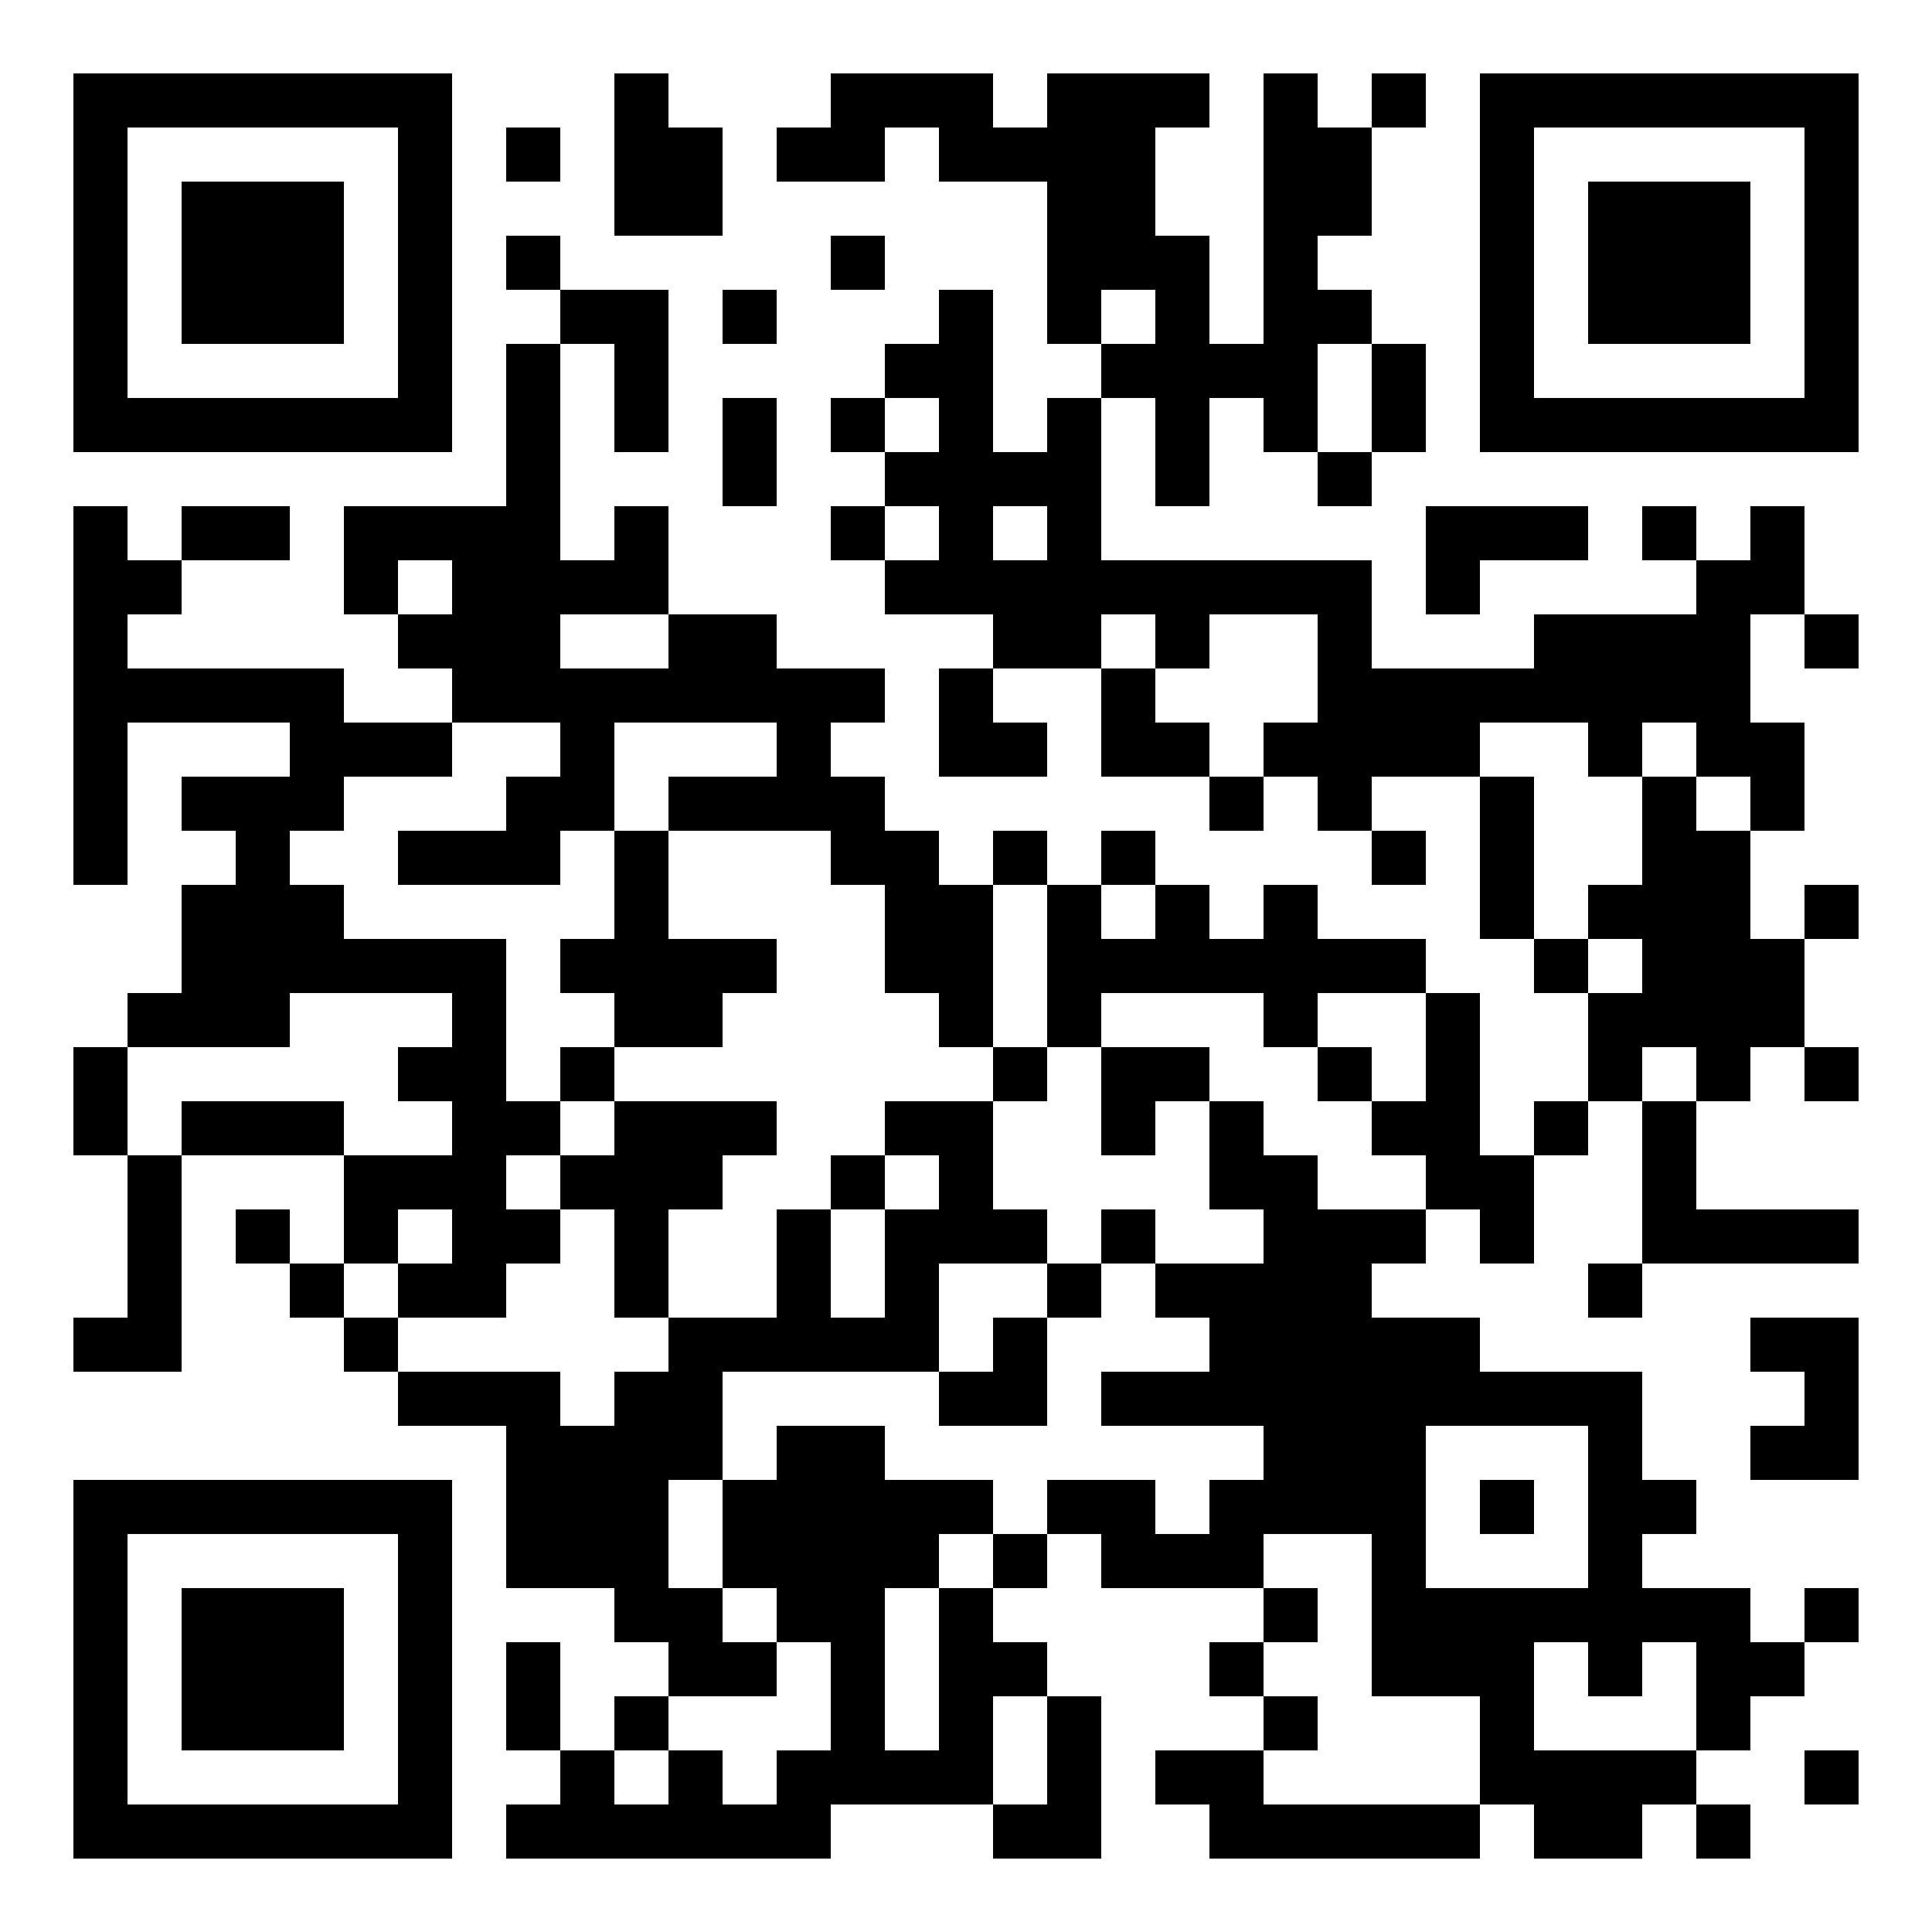 <?xml version="1.0" standalone="no"?>
<svg xmlns="http://www.w3.org/2000/svg" width="500" height="500"><rect width="100%" height="100%" fill="#808080" stroke="none"/><defs><clipPath id="clip-path-dot-color"><rect x="19" y="131" width="14" height="14" transform="rotate(0,26,138)"/><rect x="19" y="145" width="14" height="14" transform="rotate(0,26,152)"/><rect x="19" y="159" width="14" height="14" transform="rotate(0,26,166)"/><rect x="19" y="173" width="14" height="14" transform="rotate(0,26,180)"/><rect x="19" y="187" width="14" height="14" transform="rotate(0,26,194)"/><rect x="19" y="201" width="14" height="14" transform="rotate(0,26,208)"/><rect x="19" y="215" width="14" height="14" transform="rotate(0,26,222)"/><rect x="19" y="271" width="14" height="14" transform="rotate(0,26,278)"/><rect x="19" y="285" width="14" height="14" transform="rotate(0,26,292)"/><rect x="19" y="341" width="14" height="14" transform="rotate(0,26,348)"/><rect x="33" y="145" width="14" height="14" transform="rotate(0,40,152)"/><rect x="33" y="173" width="14" height="14" transform="rotate(0,40,180)"/><rect x="33" y="257" width="14" height="14" transform="rotate(0,40,264)"/><rect x="33" y="299" width="14" height="14" transform="rotate(0,40,306)"/><rect x="33" y="313" width="14" height="14" transform="rotate(0,40,320)"/><rect x="33" y="327" width="14" height="14" transform="rotate(0,40,334)"/><rect x="33" y="341" width="14" height="14" transform="rotate(0,40,348)"/><rect x="47" y="131" width="14" height="14" transform="rotate(0,54,138)"/><rect x="47" y="173" width="14" height="14" transform="rotate(0,54,180)"/><rect x="47" y="201" width="14" height="14" transform="rotate(0,54,208)"/><rect x="47" y="229" width="14" height="14" transform="rotate(0,54,236)"/><rect x="47" y="243" width="14" height="14" transform="rotate(0,54,250)"/><rect x="47" y="257" width="14" height="14" transform="rotate(0,54,264)"/><rect x="47" y="285" width="14" height="14" transform="rotate(0,54,292)"/><rect x="61" y="131" width="14" height="14" transform="rotate(0,68,138)"/><rect x="61" y="173" width="14" height="14" transform="rotate(0,68,180)"/><rect x="61" y="201" width="14" height="14" transform="rotate(0,68,208)"/><rect x="61" y="215" width="14" height="14" transform="rotate(0,68,222)"/><rect x="61" y="229" width="14" height="14" transform="rotate(0,68,236)"/><rect x="61" y="243" width="14" height="14" transform="rotate(0,68,250)"/><rect x="61" y="257" width="14" height="14" transform="rotate(0,68,264)"/><rect x="61" y="285" width="14" height="14" transform="rotate(0,68,292)"/><rect x="61" y="313" width="14" height="14" transform="rotate(0,68,320)"/><rect x="75" y="173" width="14" height="14" transform="rotate(0,82,180)"/><rect x="75" y="187" width="14" height="14" transform="rotate(0,82,194)"/><rect x="75" y="201" width="14" height="14" transform="rotate(0,82,208)"/><rect x="75" y="229" width="14" height="14" transform="rotate(0,82,236)"/><rect x="75" y="243" width="14" height="14" transform="rotate(0,82,250)"/><rect x="75" y="285" width="14" height="14" transform="rotate(0,82,292)"/><rect x="75" y="327" width="14" height="14" transform="rotate(0,82,334)"/><rect x="89" y="131" width="14" height="14" transform="rotate(0,96,138)"/><rect x="89" y="145" width="14" height="14" transform="rotate(0,96,152)"/><rect x="89" y="187" width="14" height="14" transform="rotate(0,96,194)"/><rect x="89" y="243" width="14" height="14" transform="rotate(0,96,250)"/><rect x="89" y="299" width="14" height="14" transform="rotate(0,96,306)"/><rect x="89" y="313" width="14" height="14" transform="rotate(0,96,320)"/><rect x="89" y="341" width="14" height="14" transform="rotate(0,96,348)"/><rect x="103" y="131" width="14" height="14" transform="rotate(0,110,138)"/><rect x="103" y="159" width="14" height="14" transform="rotate(0,110,166)"/><rect x="103" y="187" width="14" height="14" transform="rotate(0,110,194)"/><rect x="103" y="215" width="14" height="14" transform="rotate(0,110,222)"/><rect x="103" y="243" width="14" height="14" transform="rotate(0,110,250)"/><rect x="103" y="271" width="14" height="14" transform="rotate(0,110,278)"/><rect x="103" y="299" width="14" height="14" transform="rotate(0,110,306)"/><rect x="103" y="327" width="14" height="14" transform="rotate(0,110,334)"/><rect x="103" y="355" width="14" height="14" transform="rotate(0,110,362)"/><rect x="117" y="131" width="14" height="14" transform="rotate(0,124,138)"/><rect x="117" y="145" width="14" height="14" transform="rotate(0,124,152)"/><rect x="117" y="159" width="14" height="14" transform="rotate(0,124,166)"/><rect x="117" y="173" width="14" height="14" transform="rotate(0,124,180)"/><rect x="117" y="215" width="14" height="14" transform="rotate(0,124,222)"/><rect x="117" y="243" width="14" height="14" transform="rotate(0,124,250)"/><rect x="117" y="257" width="14" height="14" transform="rotate(0,124,264)"/><rect x="117" y="271" width="14" height="14" transform="rotate(0,124,278)"/><rect x="117" y="285" width="14" height="14" transform="rotate(0,124,292)"/><rect x="117" y="299" width="14" height="14" transform="rotate(0,124,306)"/><rect x="117" y="313" width="14" height="14" transform="rotate(0,124,320)"/><rect x="117" y="327" width="14" height="14" transform="rotate(0,124,334)"/><rect x="117" y="355" width="14" height="14" transform="rotate(0,124,362)"/><rect x="131" y="33" width="14" height="14" transform="rotate(0,138,40)"/><rect x="131" y="61" width="14" height="14" transform="rotate(0,138,68)"/><rect x="131" y="89" width="14" height="14" transform="rotate(0,138,96)"/><rect x="131" y="103" width="14" height="14" transform="rotate(0,138,110)"/><rect x="131" y="117" width="14" height="14" transform="rotate(0,138,124)"/><rect x="131" y="131" width="14" height="14" transform="rotate(0,138,138)"/><rect x="131" y="145" width="14" height="14" transform="rotate(0,138,152)"/><rect x="131" y="159" width="14" height="14" transform="rotate(0,138,166)"/><rect x="131" y="173" width="14" height="14" transform="rotate(0,138,180)"/><rect x="131" y="201" width="14" height="14" transform="rotate(0,138,208)"/><rect x="131" y="215" width="14" height="14" transform="rotate(0,138,222)"/><rect x="131" y="285" width="14" height="14" transform="rotate(0,138,292)"/><rect x="131" y="313" width="14" height="14" transform="rotate(0,138,320)"/><rect x="131" y="355" width="14" height="14" transform="rotate(0,138,362)"/><rect x="131" y="369" width="14" height="14" transform="rotate(0,138,376)"/><rect x="131" y="383" width="14" height="14" transform="rotate(0,138,390)"/><rect x="131" y="397" width="14" height="14" transform="rotate(0,138,404)"/><rect x="131" y="425" width="14" height="14" transform="rotate(0,138,432)"/><rect x="131" y="439" width="14" height="14" transform="rotate(0,138,446)"/><rect x="131" y="467" width="14" height="14" transform="rotate(0,138,474)"/><rect x="145" y="75" width="14" height="14" transform="rotate(0,152,82)"/><rect x="145" y="145" width="14" height="14" transform="rotate(0,152,152)"/><rect x="145" y="173" width="14" height="14" transform="rotate(0,152,180)"/><rect x="145" y="187" width="14" height="14" transform="rotate(0,152,194)"/><rect x="145" y="201" width="14" height="14" transform="rotate(0,152,208)"/><rect x="145" y="243" width="14" height="14" transform="rotate(0,152,250)"/><rect x="145" y="271" width="14" height="14" transform="rotate(0,152,278)"/><rect x="145" y="299" width="14" height="14" transform="rotate(0,152,306)"/><rect x="145" y="369" width="14" height="14" transform="rotate(0,152,376)"/><rect x="145" y="383" width="14" height="14" transform="rotate(0,152,390)"/><rect x="145" y="397" width="14" height="14" transform="rotate(0,152,404)"/><rect x="145" y="453" width="14" height="14" transform="rotate(0,152,460)"/><rect x="145" y="467" width="14" height="14" transform="rotate(0,152,474)"/><rect x="159" y="19" width="14" height="14" transform="rotate(0,166,26)"/><rect x="159" y="33" width="14" height="14" transform="rotate(0,166,40)"/><rect x="159" y="47" width="14" height="14" transform="rotate(0,166,54)"/><rect x="159" y="75" width="14" height="14" transform="rotate(0,166,82)"/><rect x="159" y="89" width="14" height="14" transform="rotate(0,166,96)"/><rect x="159" y="103" width="14" height="14" transform="rotate(0,166,110)"/><rect x="159" y="131" width="14" height="14" transform="rotate(0,166,138)"/><rect x="159" y="145" width="14" height="14" transform="rotate(0,166,152)"/><rect x="159" y="173" width="14" height="14" transform="rotate(0,166,180)"/><rect x="159" y="215" width="14" height="14" transform="rotate(0,166,222)"/><rect x="159" y="229" width="14" height="14" transform="rotate(0,166,236)"/><rect x="159" y="243" width="14" height="14" transform="rotate(0,166,250)"/><rect x="159" y="257" width="14" height="14" transform="rotate(0,166,264)"/><rect x="159" y="285" width="14" height="14" transform="rotate(0,166,292)"/><rect x="159" y="299" width="14" height="14" transform="rotate(0,166,306)"/><rect x="159" y="313" width="14" height="14" transform="rotate(0,166,320)"/><rect x="159" y="327" width="14" height="14" transform="rotate(0,166,334)"/><rect x="159" y="355" width="14" height="14" transform="rotate(0,166,362)"/><rect x="159" y="369" width="14" height="14" transform="rotate(0,166,376)"/><rect x="159" y="383" width="14" height="14" transform="rotate(0,166,390)"/><rect x="159" y="397" width="14" height="14" transform="rotate(0,166,404)"/><rect x="159" y="411" width="14" height="14" transform="rotate(0,166,418)"/><rect x="159" y="439" width="14" height="14" transform="rotate(0,166,446)"/><rect x="159" y="467" width="14" height="14" transform="rotate(0,166,474)"/><rect x="173" y="33" width="14" height="14" transform="rotate(0,180,40)"/><rect x="173" y="47" width="14" height="14" transform="rotate(0,180,54)"/><rect x="173" y="159" width="14" height="14" transform="rotate(0,180,166)"/><rect x="173" y="173" width="14" height="14" transform="rotate(0,180,180)"/><rect x="173" y="201" width="14" height="14" transform="rotate(0,180,208)"/><rect x="173" y="243" width="14" height="14" transform="rotate(0,180,250)"/><rect x="173" y="257" width="14" height="14" transform="rotate(0,180,264)"/><rect x="173" y="285" width="14" height="14" transform="rotate(0,180,292)"/><rect x="173" y="299" width="14" height="14" transform="rotate(0,180,306)"/><rect x="173" y="341" width="14" height="14" transform="rotate(0,180,348)"/><rect x="173" y="355" width="14" height="14" transform="rotate(0,180,362)"/><rect x="173" y="369" width="14" height="14" transform="rotate(0,180,376)"/><rect x="173" y="411" width="14" height="14" transform="rotate(0,180,418)"/><rect x="173" y="425" width="14" height="14" transform="rotate(0,180,432)"/><rect x="173" y="453" width="14" height="14" transform="rotate(0,180,460)"/><rect x="173" y="467" width="14" height="14" transform="rotate(0,180,474)"/><rect x="187" y="75" width="14" height="14" transform="rotate(0,194,82)"/><rect x="187" y="103" width="14" height="14" transform="rotate(0,194,110)"/><rect x="187" y="117" width="14" height="14" transform="rotate(0,194,124)"/><rect x="187" y="159" width="14" height="14" transform="rotate(0,194,166)"/><rect x="187" y="173" width="14" height="14" transform="rotate(0,194,180)"/><rect x="187" y="201" width="14" height="14" transform="rotate(0,194,208)"/><rect x="187" y="243" width="14" height="14" transform="rotate(0,194,250)"/><rect x="187" y="285" width="14" height="14" transform="rotate(0,194,292)"/><rect x="187" y="341" width="14" height="14" transform="rotate(0,194,348)"/><rect x="187" y="383" width="14" height="14" transform="rotate(0,194,390)"/><rect x="187" y="397" width="14" height="14" transform="rotate(0,194,404)"/><rect x="187" y="425" width="14" height="14" transform="rotate(0,194,432)"/><rect x="187" y="467" width="14" height="14" transform="rotate(0,194,474)"/><rect x="201" y="33" width="14" height="14" transform="rotate(0,208,40)"/><rect x="201" y="173" width="14" height="14" transform="rotate(0,208,180)"/><rect x="201" y="187" width="14" height="14" transform="rotate(0,208,194)"/><rect x="201" y="201" width="14" height="14" transform="rotate(0,208,208)"/><rect x="201" y="313" width="14" height="14" transform="rotate(0,208,320)"/><rect x="201" y="327" width="14" height="14" transform="rotate(0,208,334)"/><rect x="201" y="341" width="14" height="14" transform="rotate(0,208,348)"/><rect x="201" y="369" width="14" height="14" transform="rotate(0,208,376)"/><rect x="201" y="383" width="14" height="14" transform="rotate(0,208,390)"/><rect x="201" y="397" width="14" height="14" transform="rotate(0,208,404)"/><rect x="201" y="411" width="14" height="14" transform="rotate(0,208,418)"/><rect x="201" y="453" width="14" height="14" transform="rotate(0,208,460)"/><rect x="201" y="467" width="14" height="14" transform="rotate(0,208,474)"/><rect x="215" y="19" width="14" height="14" transform="rotate(0,222,26)"/><rect x="215" y="33" width="14" height="14" transform="rotate(0,222,40)"/><rect x="215" y="61" width="14" height="14" transform="rotate(0,222,68)"/><rect x="215" y="103" width="14" height="14" transform="rotate(0,222,110)"/><rect x="215" y="131" width="14" height="14" transform="rotate(0,222,138)"/><rect x="215" y="173" width="14" height="14" transform="rotate(0,222,180)"/><rect x="215" y="201" width="14" height="14" transform="rotate(0,222,208)"/><rect x="215" y="215" width="14" height="14" transform="rotate(0,222,222)"/><rect x="215" y="299" width="14" height="14" transform="rotate(0,222,306)"/><rect x="215" y="341" width="14" height="14" transform="rotate(0,222,348)"/><rect x="215" y="369" width="14" height="14" transform="rotate(0,222,376)"/><rect x="215" y="383" width="14" height="14" transform="rotate(0,222,390)"/><rect x="215" y="397" width="14" height="14" transform="rotate(0,222,404)"/><rect x="215" y="411" width="14" height="14" transform="rotate(0,222,418)"/><rect x="215" y="425" width="14" height="14" transform="rotate(0,222,432)"/><rect x="215" y="439" width="14" height="14" transform="rotate(0,222,446)"/><rect x="215" y="453" width="14" height="14" transform="rotate(0,222,460)"/><rect x="229" y="19" width="14" height="14" transform="rotate(0,236,26)"/><rect x="229" y="89" width="14" height="14" transform="rotate(0,236,96)"/><rect x="229" y="117" width="14" height="14" transform="rotate(0,236,124)"/><rect x="229" y="145" width="14" height="14" transform="rotate(0,236,152)"/><rect x="229" y="215" width="14" height="14" transform="rotate(0,236,222)"/><rect x="229" y="229" width="14" height="14" transform="rotate(0,236,236)"/><rect x="229" y="243" width="14" height="14" transform="rotate(0,236,250)"/><rect x="229" y="285" width="14" height="14" transform="rotate(0,236,292)"/><rect x="229" y="313" width="14" height="14" transform="rotate(0,236,320)"/><rect x="229" y="327" width="14" height="14" transform="rotate(0,236,334)"/><rect x="229" y="341" width="14" height="14" transform="rotate(0,236,348)"/><rect x="229" y="383" width="14" height="14" transform="rotate(0,236,390)"/><rect x="229" y="397" width="14" height="14" transform="rotate(0,236,404)"/><rect x="229" y="453" width="14" height="14" transform="rotate(0,236,460)"/><rect x="243" y="19" width="14" height="14" transform="rotate(0,250,26)"/><rect x="243" y="33" width="14" height="14" transform="rotate(0,250,40)"/><rect x="243" y="75" width="14" height="14" transform="rotate(0,250,82)"/><rect x="243" y="89" width="14" height="14" transform="rotate(0,250,96)"/><rect x="243" y="103" width="14" height="14" transform="rotate(0,250,110)"/><rect x="243" y="117" width="14" height="14" transform="rotate(0,250,124)"/><rect x="243" y="131" width="14" height="14" transform="rotate(0,250,138)"/><rect x="243" y="145" width="14" height="14" transform="rotate(0,250,152)"/><rect x="243" y="173" width="14" height="14" transform="rotate(0,250,180)"/><rect x="243" y="187" width="14" height="14" transform="rotate(0,250,194)"/><rect x="243" y="229" width="14" height="14" transform="rotate(0,250,236)"/><rect x="243" y="243" width="14" height="14" transform="rotate(0,250,250)"/><rect x="243" y="257" width="14" height="14" transform="rotate(0,250,264)"/><rect x="243" y="285" width="14" height="14" transform="rotate(0,250,292)"/><rect x="243" y="299" width="14" height="14" transform="rotate(0,250,306)"/><rect x="243" y="313" width="14" height="14" transform="rotate(0,250,320)"/><rect x="243" y="355" width="14" height="14" transform="rotate(0,250,362)"/><rect x="243" y="383" width="14" height="14" transform="rotate(0,250,390)"/><rect x="243" y="411" width="14" height="14" transform="rotate(0,250,418)"/><rect x="243" y="425" width="14" height="14" transform="rotate(0,250,432)"/><rect x="243" y="439" width="14" height="14" transform="rotate(0,250,446)"/><rect x="243" y="453" width="14" height="14" transform="rotate(0,250,460)"/><rect x="257" y="33" width="14" height="14" transform="rotate(0,264,40)"/><rect x="257" y="117" width="14" height="14" transform="rotate(0,264,124)"/><rect x="257" y="145" width="14" height="14" transform="rotate(0,264,152)"/><rect x="257" y="159" width="14" height="14" transform="rotate(0,264,166)"/><rect x="257" y="187" width="14" height="14" transform="rotate(0,264,194)"/><rect x="257" y="215" width="14" height="14" transform="rotate(0,264,222)"/><rect x="257" y="271" width="14" height="14" transform="rotate(0,264,278)"/><rect x="257" y="313" width="14" height="14" transform="rotate(0,264,320)"/><rect x="257" y="341" width="14" height="14" transform="rotate(0,264,348)"/><rect x="257" y="355" width="14" height="14" transform="rotate(0,264,362)"/><rect x="257" y="397" width="14" height="14" transform="rotate(0,264,404)"/><rect x="257" y="425" width="14" height="14" transform="rotate(0,264,432)"/><rect x="257" y="467" width="14" height="14" transform="rotate(0,264,474)"/><rect x="271" y="19" width="14" height="14" transform="rotate(0,278,26)"/><rect x="271" y="33" width="14" height="14" transform="rotate(0,278,40)"/><rect x="271" y="47" width="14" height="14" transform="rotate(0,278,54)"/><rect x="271" y="61" width="14" height="14" transform="rotate(0,278,68)"/><rect x="271" y="75" width="14" height="14" transform="rotate(0,278,82)"/><rect x="271" y="103" width="14" height="14" transform="rotate(0,278,110)"/><rect x="271" y="117" width="14" height="14" transform="rotate(0,278,124)"/><rect x="271" y="131" width="14" height="14" transform="rotate(0,278,138)"/><rect x="271" y="145" width="14" height="14" transform="rotate(0,278,152)"/><rect x="271" y="159" width="14" height="14" transform="rotate(0,278,166)"/><rect x="271" y="229" width="14" height="14" transform="rotate(0,278,236)"/><rect x="271" y="243" width="14" height="14" transform="rotate(0,278,250)"/><rect x="271" y="257" width="14" height="14" transform="rotate(0,278,264)"/><rect x="271" y="327" width="14" height="14" transform="rotate(0,278,334)"/><rect x="271" y="383" width="14" height="14" transform="rotate(0,278,390)"/><rect x="271" y="439" width="14" height="14" transform="rotate(0,278,446)"/><rect x="271" y="453" width="14" height="14" transform="rotate(0,278,460)"/><rect x="271" y="467" width="14" height="14" transform="rotate(0,278,474)"/><rect x="285" y="19" width="14" height="14" transform="rotate(0,292,26)"/><rect x="285" y="33" width="14" height="14" transform="rotate(0,292,40)"/><rect x="285" y="47" width="14" height="14" transform="rotate(0,292,54)"/><rect x="285" y="61" width="14" height="14" transform="rotate(0,292,68)"/><rect x="285" y="89" width="14" height="14" transform="rotate(0,292,96)"/><rect x="285" y="145" width="14" height="14" transform="rotate(0,292,152)"/><rect x="285" y="173" width="14" height="14" transform="rotate(0,292,180)"/><rect x="285" y="187" width="14" height="14" transform="rotate(0,292,194)"/><rect x="285" y="215" width="14" height="14" transform="rotate(0,292,222)"/><rect x="285" y="243" width="14" height="14" transform="rotate(0,292,250)"/><rect x="285" y="271" width="14" height="14" transform="rotate(0,292,278)"/><rect x="285" y="285" width="14" height="14" transform="rotate(0,292,292)"/><rect x="285" y="313" width="14" height="14" transform="rotate(0,292,320)"/><rect x="285" y="355" width="14" height="14" transform="rotate(0,292,362)"/><rect x="285" y="383" width="14" height="14" transform="rotate(0,292,390)"/><rect x="285" y="397" width="14" height="14" transform="rotate(0,292,404)"/><rect x="299" y="19" width="14" height="14" transform="rotate(0,306,26)"/><rect x="299" y="61" width="14" height="14" transform="rotate(0,306,68)"/><rect x="299" y="75" width="14" height="14" transform="rotate(0,306,82)"/><rect x="299" y="89" width="14" height="14" transform="rotate(0,306,96)"/><rect x="299" y="103" width="14" height="14" transform="rotate(0,306,110)"/><rect x="299" y="117" width="14" height="14" transform="rotate(0,306,124)"/><rect x="299" y="145" width="14" height="14" transform="rotate(0,306,152)"/><rect x="299" y="159" width="14" height="14" transform="rotate(0,306,166)"/><rect x="299" y="187" width="14" height="14" transform="rotate(0,306,194)"/><rect x="299" y="229" width="14" height="14" transform="rotate(0,306,236)"/><rect x="299" y="243" width="14" height="14" transform="rotate(0,306,250)"/><rect x="299" y="271" width="14" height="14" transform="rotate(0,306,278)"/><rect x="299" y="327" width="14" height="14" transform="rotate(0,306,334)"/><rect x="299" y="355" width="14" height="14" transform="rotate(0,306,362)"/><rect x="299" y="397" width="14" height="14" transform="rotate(0,306,404)"/><rect x="299" y="453" width="14" height="14" transform="rotate(0,306,460)"/><rect x="313" y="89" width="14" height="14" transform="rotate(0,320,96)"/><rect x="313" y="145" width="14" height="14" transform="rotate(0,320,152)"/><rect x="313" y="201" width="14" height="14" transform="rotate(0,320,208)"/><rect x="313" y="243" width="14" height="14" transform="rotate(0,320,250)"/><rect x="313" y="285" width="14" height="14" transform="rotate(0,320,292)"/><rect x="313" y="299" width="14" height="14" transform="rotate(0,320,306)"/><rect x="313" y="327" width="14" height="14" transform="rotate(0,320,334)"/><rect x="313" y="341" width="14" height="14" transform="rotate(0,320,348)"/><rect x="313" y="355" width="14" height="14" transform="rotate(0,320,362)"/><rect x="313" y="383" width="14" height="14" transform="rotate(0,320,390)"/><rect x="313" y="397" width="14" height="14" transform="rotate(0,320,404)"/><rect x="313" y="425" width="14" height="14" transform="rotate(0,320,432)"/><rect x="313" y="453" width="14" height="14" transform="rotate(0,320,460)"/><rect x="313" y="467" width="14" height="14" transform="rotate(0,320,474)"/><rect x="327" y="19" width="14" height="14" transform="rotate(0,334,26)"/><rect x="327" y="33" width="14" height="14" transform="rotate(0,334,40)"/><rect x="327" y="47" width="14" height="14" transform="rotate(0,334,54)"/><rect x="327" y="61" width="14" height="14" transform="rotate(0,334,68)"/><rect x="327" y="75" width="14" height="14" transform="rotate(0,334,82)"/><rect x="327" y="89" width="14" height="14" transform="rotate(0,334,96)"/><rect x="327" y="103" width="14" height="14" transform="rotate(0,334,110)"/><rect x="327" y="145" width="14" height="14" transform="rotate(0,334,152)"/><rect x="327" y="187" width="14" height="14" transform="rotate(0,334,194)"/><rect x="327" y="229" width="14" height="14" transform="rotate(0,334,236)"/><rect x="327" y="243" width="14" height="14" transform="rotate(0,334,250)"/><rect x="327" y="257" width="14" height="14" transform="rotate(0,334,264)"/><rect x="327" y="299" width="14" height="14" transform="rotate(0,334,306)"/><rect x="327" y="313" width="14" height="14" transform="rotate(0,334,320)"/><rect x="327" y="327" width="14" height="14" transform="rotate(0,334,334)"/><rect x="327" y="341" width="14" height="14" transform="rotate(0,334,348)"/><rect x="327" y="355" width="14" height="14" transform="rotate(0,334,362)"/><rect x="327" y="369" width="14" height="14" transform="rotate(0,334,376)"/><rect x="327" y="383" width="14" height="14" transform="rotate(0,334,390)"/><rect x="327" y="411" width="14" height="14" transform="rotate(0,334,418)"/><rect x="327" y="439" width="14" height="14" transform="rotate(0,334,446)"/><rect x="327" y="467" width="14" height="14" transform="rotate(0,334,474)"/><rect x="341" y="33" width="14" height="14" transform="rotate(0,348,40)"/><rect x="341" y="47" width="14" height="14" transform="rotate(0,348,54)"/><rect x="341" y="75" width="14" height="14" transform="rotate(0,348,82)"/><rect x="341" y="117" width="14" height="14" transform="rotate(0,348,124)"/><rect x="341" y="145" width="14" height="14" transform="rotate(0,348,152)"/><rect x="341" y="159" width="14" height="14" transform="rotate(0,348,166)"/><rect x="341" y="173" width="14" height="14" transform="rotate(0,348,180)"/><rect x="341" y="187" width="14" height="14" transform="rotate(0,348,194)"/><rect x="341" y="201" width="14" height="14" transform="rotate(0,348,208)"/><rect x="341" y="243" width="14" height="14" transform="rotate(0,348,250)"/><rect x="341" y="271" width="14" height="14" transform="rotate(0,348,278)"/><rect x="341" y="313" width="14" height="14" transform="rotate(0,348,320)"/><rect x="341" y="327" width="14" height="14" transform="rotate(0,348,334)"/><rect x="341" y="341" width="14" height="14" transform="rotate(0,348,348)"/><rect x="341" y="355" width="14" height="14" transform="rotate(0,348,362)"/><rect x="341" y="369" width="14" height="14" transform="rotate(0,348,376)"/><rect x="341" y="383" width="14" height="14" transform="rotate(0,348,390)"/><rect x="341" y="467" width="14" height="14" transform="rotate(0,348,474)"/><rect x="355" y="19" width="14" height="14" transform="rotate(0,362,26)"/><rect x="355" y="89" width="14" height="14" transform="rotate(0,362,96)"/><rect x="355" y="103" width="14" height="14" transform="rotate(0,362,110)"/><rect x="355" y="173" width="14" height="14" transform="rotate(0,362,180)"/><rect x="355" y="187" width="14" height="14" transform="rotate(0,362,194)"/><rect x="355" y="215" width="14" height="14" transform="rotate(0,362,222)"/><rect x="355" y="243" width="14" height="14" transform="rotate(0,362,250)"/><rect x="355" y="285" width="14" height="14" transform="rotate(0,362,292)"/><rect x="355" y="313" width="14" height="14" transform="rotate(0,362,320)"/><rect x="355" y="341" width="14" height="14" transform="rotate(0,362,348)"/><rect x="355" y="355" width="14" height="14" transform="rotate(0,362,362)"/><rect x="355" y="369" width="14" height="14" transform="rotate(0,362,376)"/><rect x="355" y="383" width="14" height="14" transform="rotate(0,362,390)"/><rect x="355" y="397" width="14" height="14" transform="rotate(0,362,404)"/><rect x="355" y="411" width="14" height="14" transform="rotate(0,362,418)"/><rect x="355" y="425" width="14" height="14" transform="rotate(0,362,432)"/><rect x="355" y="467" width="14" height="14" transform="rotate(0,362,474)"/><rect x="369" y="131" width="14" height="14" transform="rotate(0,376,138)"/><rect x="369" y="145" width="14" height="14" transform="rotate(0,376,152)"/><rect x="369" y="173" width="14" height="14" transform="rotate(0,376,180)"/><rect x="369" y="187" width="14" height="14" transform="rotate(0,376,194)"/><rect x="369" y="257" width="14" height="14" transform="rotate(0,376,264)"/><rect x="369" y="271" width="14" height="14" transform="rotate(0,376,278)"/><rect x="369" y="285" width="14" height="14" transform="rotate(0,376,292)"/><rect x="369" y="299" width="14" height="14" transform="rotate(0,376,306)"/><rect x="369" y="341" width="14" height="14" transform="rotate(0,376,348)"/><rect x="369" y="355" width="14" height="14" transform="rotate(0,376,362)"/><rect x="369" y="411" width="14" height="14" transform="rotate(0,376,418)"/><rect x="369" y="425" width="14" height="14" transform="rotate(0,376,432)"/><rect x="369" y="467" width="14" height="14" transform="rotate(0,376,474)"/><rect x="383" y="131" width="14" height="14" transform="rotate(0,390,138)"/><rect x="383" y="173" width="14" height="14" transform="rotate(0,390,180)"/><rect x="383" y="201" width="14" height="14" transform="rotate(0,390,208)"/><rect x="383" y="215" width="14" height="14" transform="rotate(0,390,222)"/><rect x="383" y="229" width="14" height="14" transform="rotate(0,390,236)"/><rect x="383" y="299" width="14" height="14" transform="rotate(0,390,306)"/><rect x="383" y="313" width="14" height="14" transform="rotate(0,390,320)"/><rect x="383" y="355" width="14" height="14" transform="rotate(0,390,362)"/><rect x="383" y="383" width="14" height="14" transform="rotate(0,390,390)"/><rect x="383" y="411" width="14" height="14" transform="rotate(0,390,418)"/><rect x="383" y="425" width="14" height="14" transform="rotate(0,390,432)"/><rect x="383" y="439" width="14" height="14" transform="rotate(0,390,446)"/><rect x="383" y="453" width="14" height="14" transform="rotate(0,390,460)"/><rect x="397" y="131" width="14" height="14" transform="rotate(0,404,138)"/><rect x="397" y="159" width="14" height="14" transform="rotate(0,404,166)"/><rect x="397" y="173" width="14" height="14" transform="rotate(0,404,180)"/><rect x="397" y="243" width="14" height="14" transform="rotate(0,404,250)"/><rect x="397" y="285" width="14" height="14" transform="rotate(0,404,292)"/><rect x="397" y="355" width="14" height="14" transform="rotate(0,404,362)"/><rect x="397" y="411" width="14" height="14" transform="rotate(0,404,418)"/><rect x="397" y="453" width="14" height="14" transform="rotate(0,404,460)"/><rect x="397" y="467" width="14" height="14" transform="rotate(0,404,474)"/><rect x="411" y="159" width="14" height="14" transform="rotate(0,418,166)"/><rect x="411" y="173" width="14" height="14" transform="rotate(0,418,180)"/><rect x="411" y="187" width="14" height="14" transform="rotate(0,418,194)"/><rect x="411" y="229" width="14" height="14" transform="rotate(0,418,236)"/><rect x="411" y="257" width="14" height="14" transform="rotate(0,418,264)"/><rect x="411" y="271" width="14" height="14" transform="rotate(0,418,278)"/><rect x="411" y="327" width="14" height="14" transform="rotate(0,418,334)"/><rect x="411" y="355" width="14" height="14" transform="rotate(0,418,362)"/><rect x="411" y="369" width="14" height="14" transform="rotate(0,418,376)"/><rect x="411" y="383" width="14" height="14" transform="rotate(0,418,390)"/><rect x="411" y="397" width="14" height="14" transform="rotate(0,418,404)"/><rect x="411" y="411" width="14" height="14" transform="rotate(0,418,418)"/><rect x="411" y="425" width="14" height="14" transform="rotate(0,418,432)"/><rect x="411" y="453" width="14" height="14" transform="rotate(0,418,460)"/><rect x="411" y="467" width="14" height="14" transform="rotate(0,418,474)"/><rect x="425" y="131" width="14" height="14" transform="rotate(0,432,138)"/><rect x="425" y="159" width="14" height="14" transform="rotate(0,432,166)"/><rect x="425" y="173" width="14" height="14" transform="rotate(0,432,180)"/><rect x="425" y="201" width="14" height="14" transform="rotate(0,432,208)"/><rect x="425" y="215" width="14" height="14" transform="rotate(0,432,222)"/><rect x="425" y="229" width="14" height="14" transform="rotate(0,432,236)"/><rect x="425" y="243" width="14" height="14" transform="rotate(0,432,250)"/><rect x="425" y="257" width="14" height="14" transform="rotate(0,432,264)"/><rect x="425" y="285" width="14" height="14" transform="rotate(0,432,292)"/><rect x="425" y="299" width="14" height="14" transform="rotate(0,432,306)"/><rect x="425" y="313" width="14" height="14" transform="rotate(0,432,320)"/><rect x="425" y="383" width="14" height="14" transform="rotate(0,432,390)"/><rect x="425" y="411" width="14" height="14" transform="rotate(0,432,418)"/><rect x="425" y="453" width="14" height="14" transform="rotate(0,432,460)"/><rect x="439" y="145" width="14" height="14" transform="rotate(0,446,152)"/><rect x="439" y="159" width="14" height="14" transform="rotate(0,446,166)"/><rect x="439" y="173" width="14" height="14" transform="rotate(0,446,180)"/><rect x="439" y="187" width="14" height="14" transform="rotate(0,446,194)"/><rect x="439" y="215" width="14" height="14" transform="rotate(0,446,222)"/><rect x="439" y="229" width="14" height="14" transform="rotate(0,446,236)"/><rect x="439" y="243" width="14" height="14" transform="rotate(0,446,250)"/><rect x="439" y="257" width="14" height="14" transform="rotate(0,446,264)"/><rect x="439" y="271" width="14" height="14" transform="rotate(0,446,278)"/><rect x="439" y="313" width="14" height="14" transform="rotate(0,446,320)"/><rect x="439" y="411" width="14" height="14" transform="rotate(0,446,418)"/><rect x="439" y="425" width="14" height="14" transform="rotate(0,446,432)"/><rect x="439" y="439" width="14" height="14" transform="rotate(0,446,446)"/><rect x="439" y="467" width="14" height="14" transform="rotate(0,446,474)"/><rect x="453" y="131" width="14" height="14" transform="rotate(0,460,138)"/><rect x="453" y="145" width="14" height="14" transform="rotate(0,460,152)"/><rect x="453" y="187" width="14" height="14" transform="rotate(0,460,194)"/><rect x="453" y="201" width="14" height="14" transform="rotate(0,460,208)"/><rect x="453" y="243" width="14" height="14" transform="rotate(0,460,250)"/><rect x="453" y="257" width="14" height="14" transform="rotate(0,460,264)"/><rect x="453" y="313" width="14" height="14" transform="rotate(0,460,320)"/><rect x="453" y="341" width="14" height="14" transform="rotate(0,460,348)"/><rect x="453" y="369" width="14" height="14" transform="rotate(0,460,376)"/><rect x="453" y="425" width="14" height="14" transform="rotate(0,460,432)"/><rect x="467" y="159" width="14" height="14" transform="rotate(0,474,166)"/><rect x="467" y="229" width="14" height="14" transform="rotate(0,474,236)"/><rect x="467" y="271" width="14" height="14" transform="rotate(0,474,278)"/><rect x="467" y="313" width="14" height="14" transform="rotate(0,474,320)"/><rect x="467" y="341" width="14" height="14" transform="rotate(0,474,348)"/><rect x="467" y="355" width="14" height="14" transform="rotate(0,474,362)"/><rect x="467" y="369" width="14" height="14" transform="rotate(0,474,376)"/><rect x="467" y="411" width="14" height="14" transform="rotate(0,474,418)"/><rect x="467" y="453" width="14" height="14" transform="rotate(0,474,460)"/><path clip-rule="evenodd" d="M 19 19v 98h 98v -98zM 33 33h 70v 70h -70z" transform="rotate(0,68,68)"/><rect x="47" y="47" width="42" height="42" transform="rotate(0,68,68)"/><path clip-rule="evenodd" d="M 383 19v 98h 98v -98zM 397 33h 70v 70h -70z" transform="rotate(90,432,68)"/><rect x="411" y="47" width="42" height="42" transform="rotate(90,432,68)"/><path clip-rule="evenodd" d="M 19 383v 98h 98v -98zM 33 397h 70v 70h -70z" transform="rotate(-90,68,432)"/><rect x="47" y="411" width="42" height="42" transform="rotate(-90,68,432)"/></clipPath></defs><rect x="0" y="0" height="500" width="500" clip-path="url('#clip-path-background-color')" fill="#fff"/><rect x="0" y="0" height="500" width="500" clip-path="url('#clip-path-dot-color')" fill="#000000"/></svg>